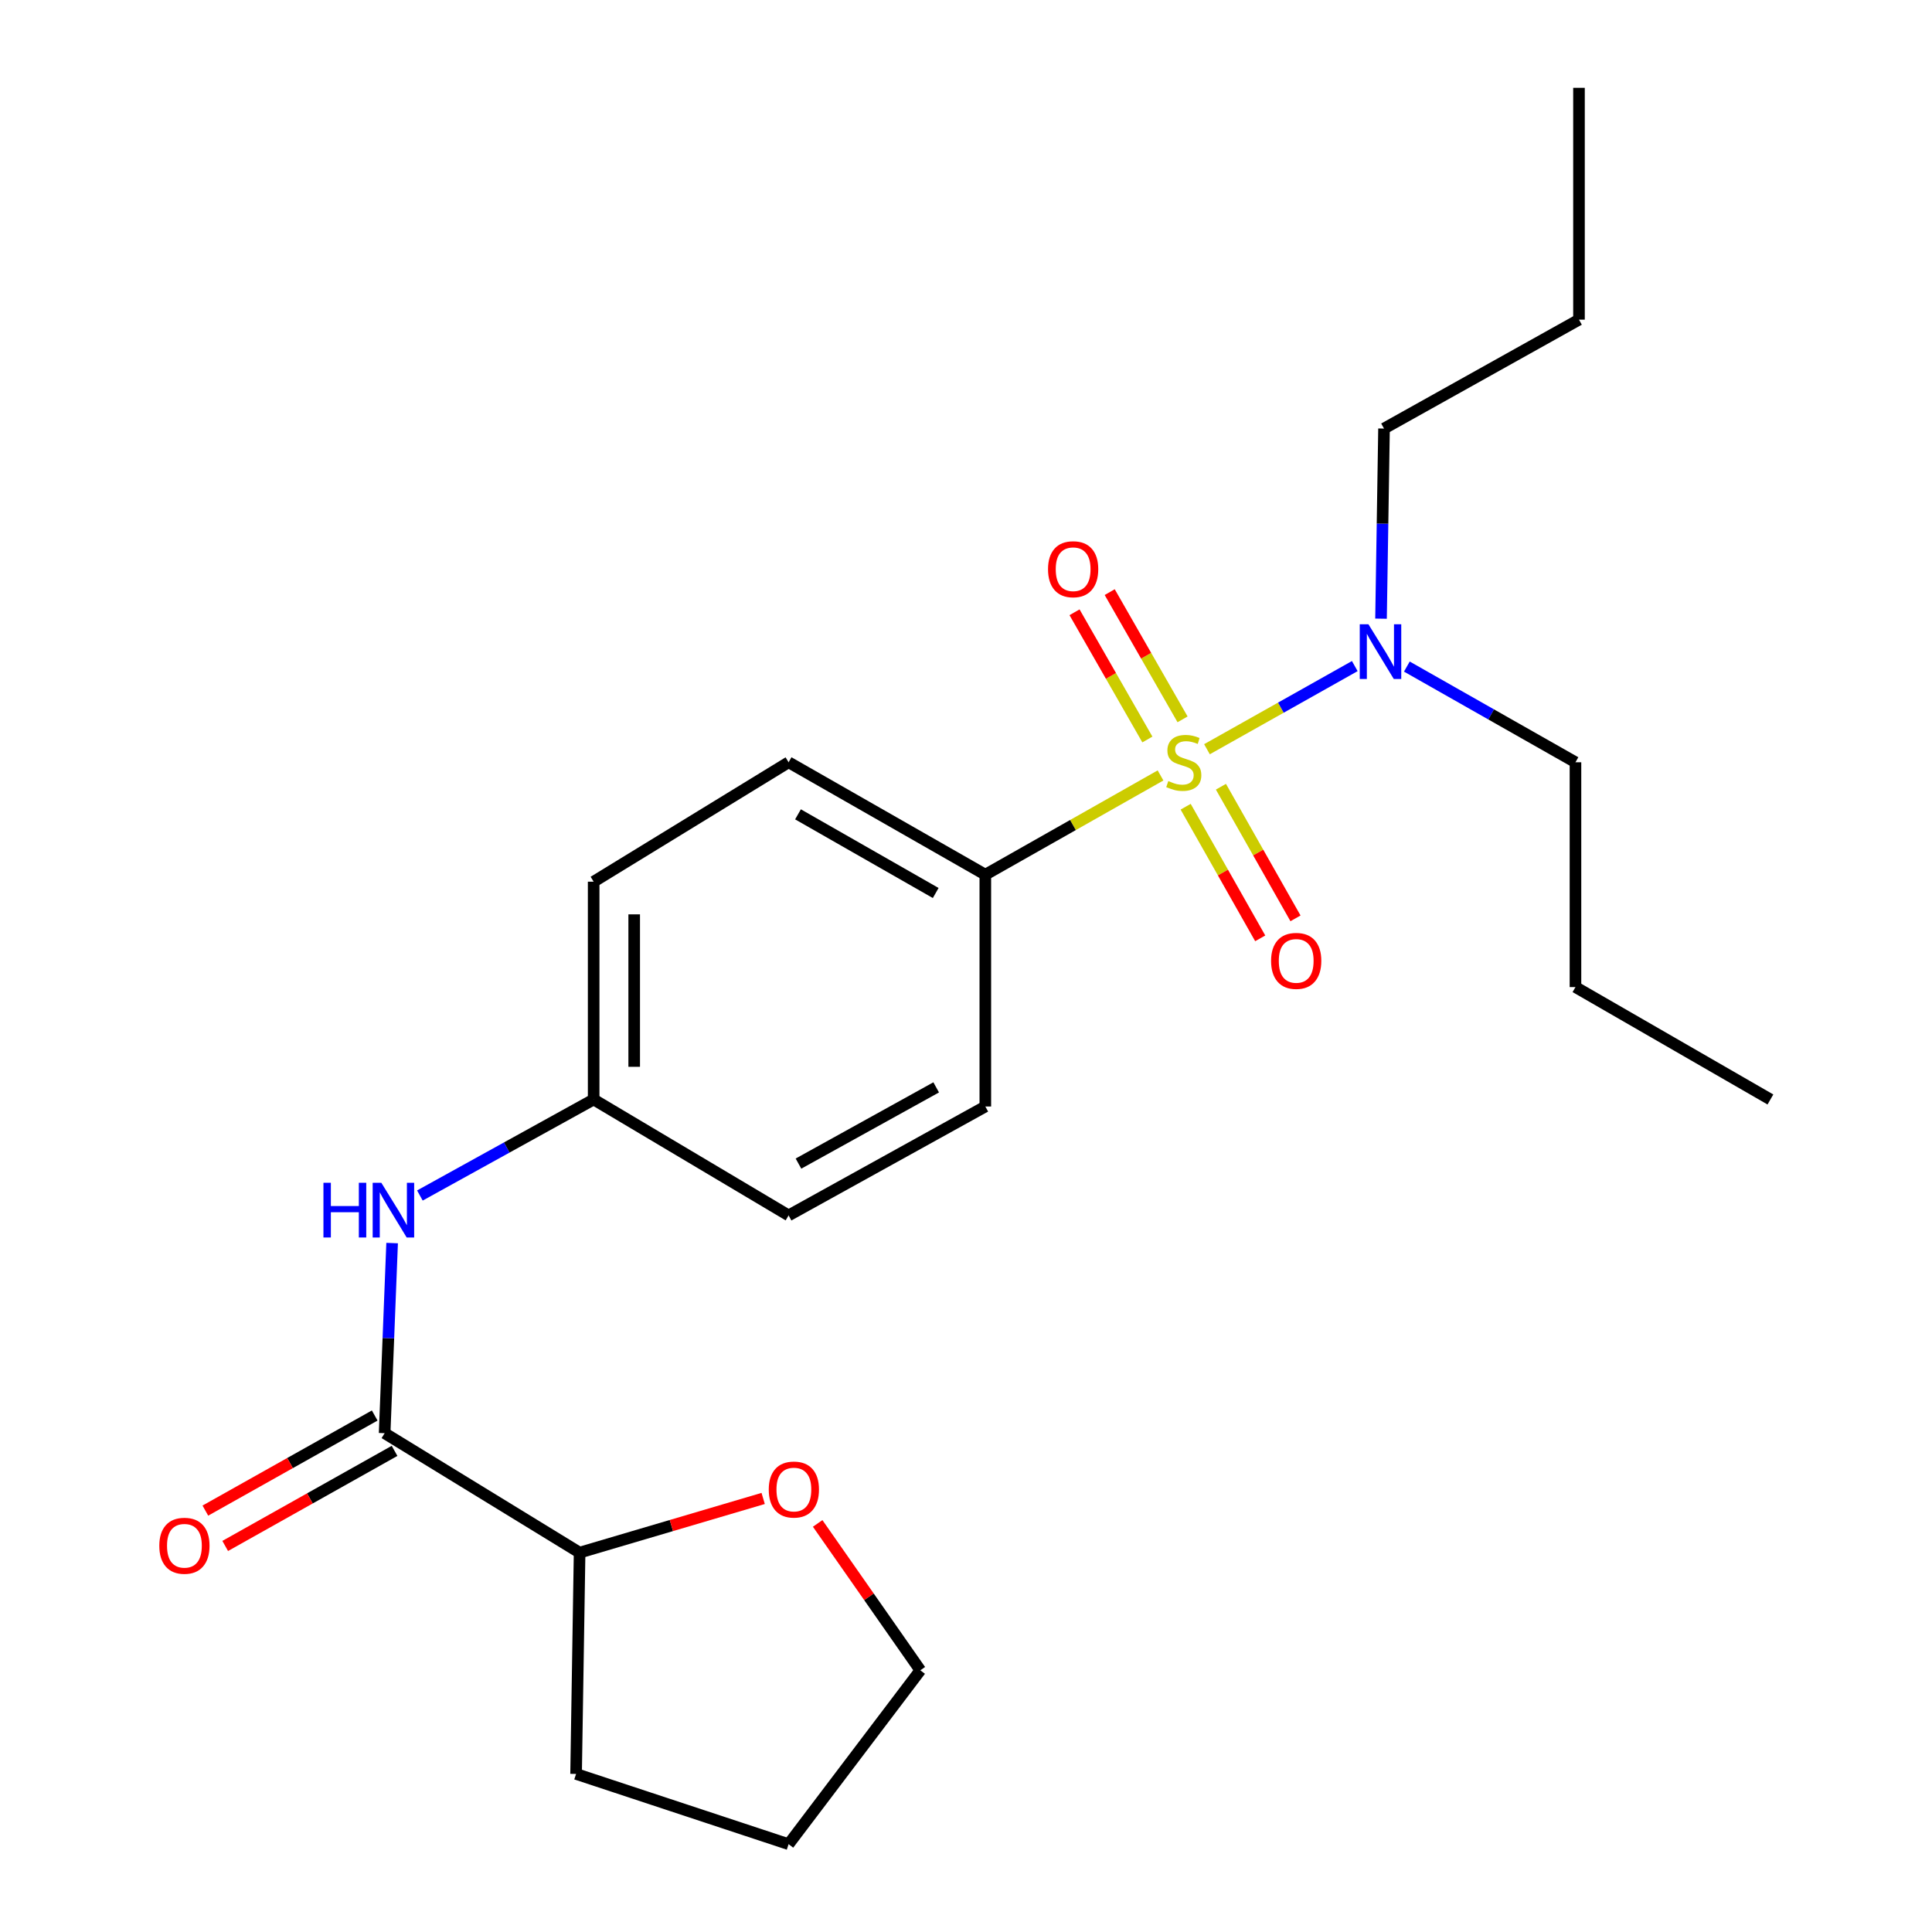 <?xml version='1.0' encoding='iso-8859-1'?>
<svg version='1.1' baseProfile='full'
              xmlns='http://www.w3.org/2000/svg'
                      xmlns:rdkit='http://www.rdkit.org/xml'
                      xmlns:xlink='http://www.w3.org/1999/xlink'
                  xml:space='preserve'
width='1000px' height='1000px' viewBox='0 0 1000 1000'>
<!-- END OF HEADER -->
<rect style='opacity:1.0;fill:#FFFFFF;stroke:none' width='1000' height='1000' x='0' y='0'> </rect>
<path class='bond-0' d='M 600.691,401.364 L 555.346,427.045' style='fill:none;fill-rule:evenodd;stroke:#CCCC00;stroke-width:6px;stroke-linecap:butt;stroke-linejoin:miter;stroke-opacity:1' />
<path class='bond-0' d='M 555.346,427.045 L 510.001,452.726' style='fill:none;fill-rule:evenodd;stroke:#000000;stroke-width:6px;stroke-linecap:butt;stroke-linejoin:miter;stroke-opacity:1' />
<path class='bond-1' d='M 624.723,387.8 L 662.976,366.282' style='fill:none;fill-rule:evenodd;stroke:#CCCC00;stroke-width:6px;stroke-linecap:butt;stroke-linejoin:miter;stroke-opacity:1' />
<path class='bond-1' d='M 662.976,366.282 L 701.23,344.764' style='fill:none;fill-rule:evenodd;stroke:#0000FF;stroke-width:6px;stroke-linecap:butt;stroke-linejoin:miter;stroke-opacity:1' />
<path class='bond-2' d='M 613.694,417.554 L 632.99,451.619' style='fill:none;fill-rule:evenodd;stroke:#CCCC00;stroke-width:6px;stroke-linecap:butt;stroke-linejoin:miter;stroke-opacity:1' />
<path class='bond-2' d='M 632.99,451.619 L 652.286,485.684' style='fill:none;fill-rule:evenodd;stroke:#FF0000;stroke-width:6px;stroke-linecap:butt;stroke-linejoin:miter;stroke-opacity:1' />
<path class='bond-2' d='M 631.953,407.211 L 651.249,441.276' style='fill:none;fill-rule:evenodd;stroke:#CCCC00;stroke-width:6px;stroke-linecap:butt;stroke-linejoin:miter;stroke-opacity:1' />
<path class='bond-2' d='M 651.249,441.276 L 670.545,475.341' style='fill:none;fill-rule:evenodd;stroke:#FF0000;stroke-width:6px;stroke-linecap:butt;stroke-linejoin:miter;stroke-opacity:1' />
<path class='bond-3' d='M 612.092,372.336 L 593.238,339.409' style='fill:none;fill-rule:evenodd;stroke:#CCCC00;stroke-width:6px;stroke-linecap:butt;stroke-linejoin:miter;stroke-opacity:1' />
<path class='bond-3' d='M 593.238,339.409 L 574.383,306.483' style='fill:none;fill-rule:evenodd;stroke:#FF0000;stroke-width:6px;stroke-linecap:butt;stroke-linejoin:miter;stroke-opacity:1' />
<path class='bond-3' d='M 593.882,382.764 L 575.027,349.837' style='fill:none;fill-rule:evenodd;stroke:#CCCC00;stroke-width:6px;stroke-linecap:butt;stroke-linejoin:miter;stroke-opacity:1' />
<path class='bond-3' d='M 575.027,349.837 L 556.173,316.911' style='fill:none;fill-rule:evenodd;stroke:#FF0000;stroke-width:6px;stroke-linecap:butt;stroke-linejoin:miter;stroke-opacity:1' />
<path class='bond-4' d='M 199.086,741.816 L 201.024,692.615' style='fill:none;fill-rule:evenodd;stroke:#000000;stroke-width:6px;stroke-linecap:butt;stroke-linejoin:miter;stroke-opacity:1' />
<path class='bond-4' d='M 201.024,692.615 L 202.961,643.413' style='fill:none;fill-rule:evenodd;stroke:#0000FF;stroke-width:6px;stroke-linecap:butt;stroke-linejoin:miter;stroke-opacity:1' />
<path class='bond-5' d='M 199.086,741.816 L 300,803.64' style='fill:none;fill-rule:evenodd;stroke:#000000;stroke-width:6px;stroke-linecap:butt;stroke-linejoin:miter;stroke-opacity:1' />
<path class='bond-6' d='M 193.949,732.667 L 150.119,757.277' style='fill:none;fill-rule:evenodd;stroke:#000000;stroke-width:6px;stroke-linecap:butt;stroke-linejoin:miter;stroke-opacity:1' />
<path class='bond-6' d='M 150.119,757.277 L 106.29,781.887' style='fill:none;fill-rule:evenodd;stroke:#FF0000;stroke-width:6px;stroke-linecap:butt;stroke-linejoin:miter;stroke-opacity:1' />
<path class='bond-6' d='M 204.223,750.965 L 160.393,775.575' style='fill:none;fill-rule:evenodd;stroke:#000000;stroke-width:6px;stroke-linecap:butt;stroke-linejoin:miter;stroke-opacity:1' />
<path class='bond-6' d='M 160.393,775.575 L 116.564,800.184' style='fill:none;fill-rule:evenodd;stroke:#FF0000;stroke-width:6px;stroke-linecap:butt;stroke-linejoin:miter;stroke-opacity:1' />
<path class='bond-7' d='M 510.001,452.726 L 408.178,394.551' style='fill:none;fill-rule:evenodd;stroke:#000000;stroke-width:6px;stroke-linecap:butt;stroke-linejoin:miter;stroke-opacity:1' />
<path class='bond-7' d='M 484.318,462.22 L 413.041,421.498' style='fill:none;fill-rule:evenodd;stroke:#000000;stroke-width:6px;stroke-linecap:butt;stroke-linejoin:miter;stroke-opacity:1' />
<path class='bond-8' d='M 510.001,452.726 L 510.001,572.724' style='fill:none;fill-rule:evenodd;stroke:#000000;stroke-width:6px;stroke-linecap:butt;stroke-linejoin:miter;stroke-opacity:1' />
<path class='bond-9' d='M 714.815,320.227 L 715.59,271.024' style='fill:none;fill-rule:evenodd;stroke:#0000FF;stroke-width:6px;stroke-linecap:butt;stroke-linejoin:miter;stroke-opacity:1' />
<path class='bond-9' d='M 715.59,271.024 L 716.365,221.821' style='fill:none;fill-rule:evenodd;stroke:#000000;stroke-width:6px;stroke-linecap:butt;stroke-linejoin:miter;stroke-opacity:1' />
<path class='bond-10' d='M 728.187,345.016 L 771.824,369.783' style='fill:none;fill-rule:evenodd;stroke:#0000FF;stroke-width:6px;stroke-linecap:butt;stroke-linejoin:miter;stroke-opacity:1' />
<path class='bond-10' d='M 771.824,369.783 L 815.46,394.551' style='fill:none;fill-rule:evenodd;stroke:#000000;stroke-width:6px;stroke-linecap:butt;stroke-linejoin:miter;stroke-opacity:1' />
<path class='bond-11' d='M 217.333,618.793 L 262.304,593.94' style='fill:none;fill-rule:evenodd;stroke:#0000FF;stroke-width:6px;stroke-linecap:butt;stroke-linejoin:miter;stroke-opacity:1' />
<path class='bond-11' d='M 262.304,593.94 L 307.275,569.087' style='fill:none;fill-rule:evenodd;stroke:#000000;stroke-width:6px;stroke-linecap:butt;stroke-linejoin:miter;stroke-opacity:1' />
<path class='bond-12' d='M 300,803.64 L 347.507,789.617' style='fill:none;fill-rule:evenodd;stroke:#000000;stroke-width:6px;stroke-linecap:butt;stroke-linejoin:miter;stroke-opacity:1' />
<path class='bond-12' d='M 347.507,789.617 L 395.015,775.595' style='fill:none;fill-rule:evenodd;stroke:#FF0000;stroke-width:6px;stroke-linecap:butt;stroke-linejoin:miter;stroke-opacity:1' />
<path class='bond-13' d='M 300,803.64 L 298.182,918.183' style='fill:none;fill-rule:evenodd;stroke:#000000;stroke-width:6px;stroke-linecap:butt;stroke-linejoin:miter;stroke-opacity:1' />
<path class='bond-14' d='M 423.221,788.52 L 449.794,826.532' style='fill:none;fill-rule:evenodd;stroke:#FF0000;stroke-width:6px;stroke-linecap:butt;stroke-linejoin:miter;stroke-opacity:1' />
<path class='bond-14' d='M 449.794,826.532 L 476.367,864.543' style='fill:none;fill-rule:evenodd;stroke:#000000;stroke-width:6px;stroke-linecap:butt;stroke-linejoin:miter;stroke-opacity:1' />
<path class='bond-15' d='M 408.178,394.551 L 307.275,456.363' style='fill:none;fill-rule:evenodd;stroke:#000000;stroke-width:6px;stroke-linecap:butt;stroke-linejoin:miter;stroke-opacity:1' />
<path class='bond-16' d='M 510.001,572.724 L 408.178,629.092' style='fill:none;fill-rule:evenodd;stroke:#000000;stroke-width:6px;stroke-linecap:butt;stroke-linejoin:miter;stroke-opacity:1' />
<path class='bond-16' d='M 484.564,562.82 L 413.288,602.278' style='fill:none;fill-rule:evenodd;stroke:#000000;stroke-width:6px;stroke-linecap:butt;stroke-linejoin:miter;stroke-opacity:1' />
<path class='bond-17' d='M 307.275,569.087 L 408.178,629.092' style='fill:none;fill-rule:evenodd;stroke:#000000;stroke-width:6px;stroke-linecap:butt;stroke-linejoin:miter;stroke-opacity:1' />
<path class='bond-18' d='M 307.275,569.087 L 307.275,456.363' style='fill:none;fill-rule:evenodd;stroke:#000000;stroke-width:6px;stroke-linecap:butt;stroke-linejoin:miter;stroke-opacity:1' />
<path class='bond-18' d='M 328.26,552.178 L 328.26,473.272' style='fill:none;fill-rule:evenodd;stroke:#000000;stroke-width:6px;stroke-linecap:butt;stroke-linejoin:miter;stroke-opacity:1' />
<path class='bond-19' d='M 716.365,221.821 L 817.279,165.453' style='fill:none;fill-rule:evenodd;stroke:#000000;stroke-width:6px;stroke-linecap:butt;stroke-linejoin:miter;stroke-opacity:1' />
<path class='bond-20' d='M 815.46,394.551 L 815.46,510.912' style='fill:none;fill-rule:evenodd;stroke:#000000;stroke-width:6px;stroke-linecap:butt;stroke-linejoin:miter;stroke-opacity:1' />
<path class='bond-21' d='M 476.367,864.543 L 408.178,954.545' style='fill:none;fill-rule:evenodd;stroke:#000000;stroke-width:6px;stroke-linecap:butt;stroke-linejoin:miter;stroke-opacity:1' />
<path class='bond-22' d='M 298.182,918.183 L 408.178,954.545' style='fill:none;fill-rule:evenodd;stroke:#000000;stroke-width:6px;stroke-linecap:butt;stroke-linejoin:miter;stroke-opacity:1' />
<path class='bond-23' d='M 817.279,165.453 L 817.279,45.455' style='fill:none;fill-rule:evenodd;stroke:#000000;stroke-width:6px;stroke-linecap:butt;stroke-linejoin:miter;stroke-opacity:1' />
<path class='bond-24' d='M 815.46,510.912 L 916.363,569.087' style='fill:none;fill-rule:evenodd;stroke:#000000;stroke-width:6px;stroke-linecap:butt;stroke-linejoin:miter;stroke-opacity:1' />
<path  class='atom-0' d='M 604.722 404.271
Q 605.042 404.391, 606.362 404.951
Q 607.682 405.511, 609.122 405.871
Q 610.602 406.191, 612.042 406.191
Q 614.722 406.191, 616.282 404.911
Q 617.842 403.591, 617.842 401.311
Q 617.842 399.751, 617.042 398.791
Q 616.282 397.831, 615.082 397.311
Q 613.882 396.791, 611.882 396.191
Q 609.362 395.431, 607.842 394.711
Q 606.362 393.991, 605.282 392.471
Q 604.242 390.951, 604.242 388.391
Q 604.242 384.831, 606.642 382.631
Q 609.082 380.431, 613.882 380.431
Q 617.162 380.431, 620.882 381.991
L 619.962 385.071
Q 616.562 383.671, 614.002 383.671
Q 611.242 383.671, 609.722 384.831
Q 608.202 385.951, 608.242 387.911
Q 608.242 389.431, 609.002 390.351
Q 609.802 391.271, 610.922 391.791
Q 612.082 392.311, 614.002 392.911
Q 616.562 393.711, 618.082 394.511
Q 619.602 395.311, 620.682 396.951
Q 621.802 398.551, 621.802 401.311
Q 621.802 405.231, 619.162 407.351
Q 616.562 409.431, 612.202 409.431
Q 609.682 409.431, 607.762 408.871
Q 605.882 408.351, 603.642 407.431
L 604.722 404.271
' fill='#CCCC00'/>
<path  class='atom-3' d='M 708.286 323.113
L 717.566 338.113
Q 718.486 339.593, 719.966 342.273
Q 721.446 344.953, 721.526 345.113
L 721.526 323.113
L 725.286 323.113
L 725.286 351.433
L 721.406 351.433
L 711.446 335.033
Q 710.286 333.113, 709.046 330.913
Q 707.846 328.713, 707.486 328.033
L 707.486 351.433
L 703.806 351.433
L 703.806 323.113
L 708.286 323.113
' fill='#0000FF'/>
<path  class='atom-4' d='M 167.413 612.204
L 171.253 612.204
L 171.253 624.244
L 185.733 624.244
L 185.733 612.204
L 189.573 612.204
L 189.573 640.524
L 185.733 640.524
L 185.733 627.444
L 171.253 627.444
L 171.253 640.524
L 167.413 640.524
L 167.413 612.204
' fill='#0000FF'/>
<path  class='atom-4' d='M 197.373 612.204
L 206.653 627.204
Q 207.573 628.684, 209.053 631.364
Q 210.533 634.044, 210.613 634.204
L 210.613 612.204
L 214.373 612.204
L 214.373 640.524
L 210.493 640.524
L 200.533 624.124
Q 199.373 622.204, 198.133 620.004
Q 196.933 617.804, 196.573 617.124
L 196.573 640.524
L 192.893 640.524
L 192.893 612.204
L 197.373 612.204
' fill='#0000FF'/>
<path  class='atom-5' d='M 657.909 497.352
Q 657.909 490.552, 661.269 486.752
Q 664.629 482.952, 670.909 482.952
Q 677.189 482.952, 680.549 486.752
Q 683.909 490.552, 683.909 497.352
Q 683.909 504.232, 680.509 508.152
Q 677.109 512.032, 670.909 512.032
Q 664.669 512.032, 661.269 508.152
Q 657.909 504.272, 657.909 497.352
M 670.909 508.832
Q 675.229 508.832, 677.549 505.952
Q 679.909 503.032, 679.909 497.352
Q 679.909 491.792, 677.549 488.992
Q 675.229 486.152, 670.909 486.152
Q 666.589 486.152, 664.229 488.952
Q 661.909 491.752, 661.909 497.352
Q 661.909 503.072, 664.229 505.952
Q 666.589 508.832, 670.909 508.832
' fill='#FF0000'/>
<path  class='atom-6' d='M 542.457 294.626
Q 542.457 287.826, 545.817 284.026
Q 549.177 280.226, 555.457 280.226
Q 561.737 280.226, 565.097 284.026
Q 568.457 287.826, 568.457 294.626
Q 568.457 301.506, 565.057 305.426
Q 561.657 309.306, 555.457 309.306
Q 549.217 309.306, 545.817 305.426
Q 542.457 301.546, 542.457 294.626
M 555.457 306.106
Q 559.777 306.106, 562.097 303.226
Q 564.457 300.306, 564.457 294.626
Q 564.457 289.066, 562.097 286.266
Q 559.777 283.426, 555.457 283.426
Q 551.137 283.426, 548.777 286.226
Q 546.457 289.026, 546.457 294.626
Q 546.457 300.346, 548.777 303.226
Q 551.137 306.106, 555.457 306.106
' fill='#FF0000'/>
<path  class='atom-8' d='M 82.455 800.083
Q 82.455 793.283, 85.815 789.483
Q 89.175 785.683, 95.455 785.683
Q 101.735 785.683, 105.095 789.483
Q 108.455 793.283, 108.455 800.083
Q 108.455 806.963, 105.055 810.883
Q 101.655 814.763, 95.455 814.763
Q 89.215 814.763, 85.815 810.883
Q 82.455 807.003, 82.455 800.083
M 95.455 811.563
Q 99.775 811.563, 102.095 808.683
Q 104.455 805.763, 104.455 800.083
Q 104.455 794.523, 102.095 791.723
Q 99.775 788.883, 95.455 788.883
Q 91.135 788.883, 88.775 791.683
Q 86.455 794.483, 86.455 800.083
Q 86.455 805.803, 88.775 808.683
Q 91.135 811.563, 95.455 811.563
' fill='#FF0000'/>
<path  class='atom-9' d='M 397.906 770.984
Q 397.906 764.184, 401.266 760.384
Q 404.626 756.584, 410.906 756.584
Q 417.186 756.584, 420.546 760.384
Q 423.906 764.184, 423.906 770.984
Q 423.906 777.864, 420.506 781.784
Q 417.106 785.664, 410.906 785.664
Q 404.666 785.664, 401.266 781.784
Q 397.906 777.904, 397.906 770.984
M 410.906 782.464
Q 415.226 782.464, 417.546 779.584
Q 419.906 776.664, 419.906 770.984
Q 419.906 765.424, 417.546 762.624
Q 415.226 759.784, 410.906 759.784
Q 406.586 759.784, 404.226 762.584
Q 401.906 765.384, 401.906 770.984
Q 401.906 776.704, 404.226 779.584
Q 406.586 782.464, 410.906 782.464
' fill='#FF0000'/>
</svg>
